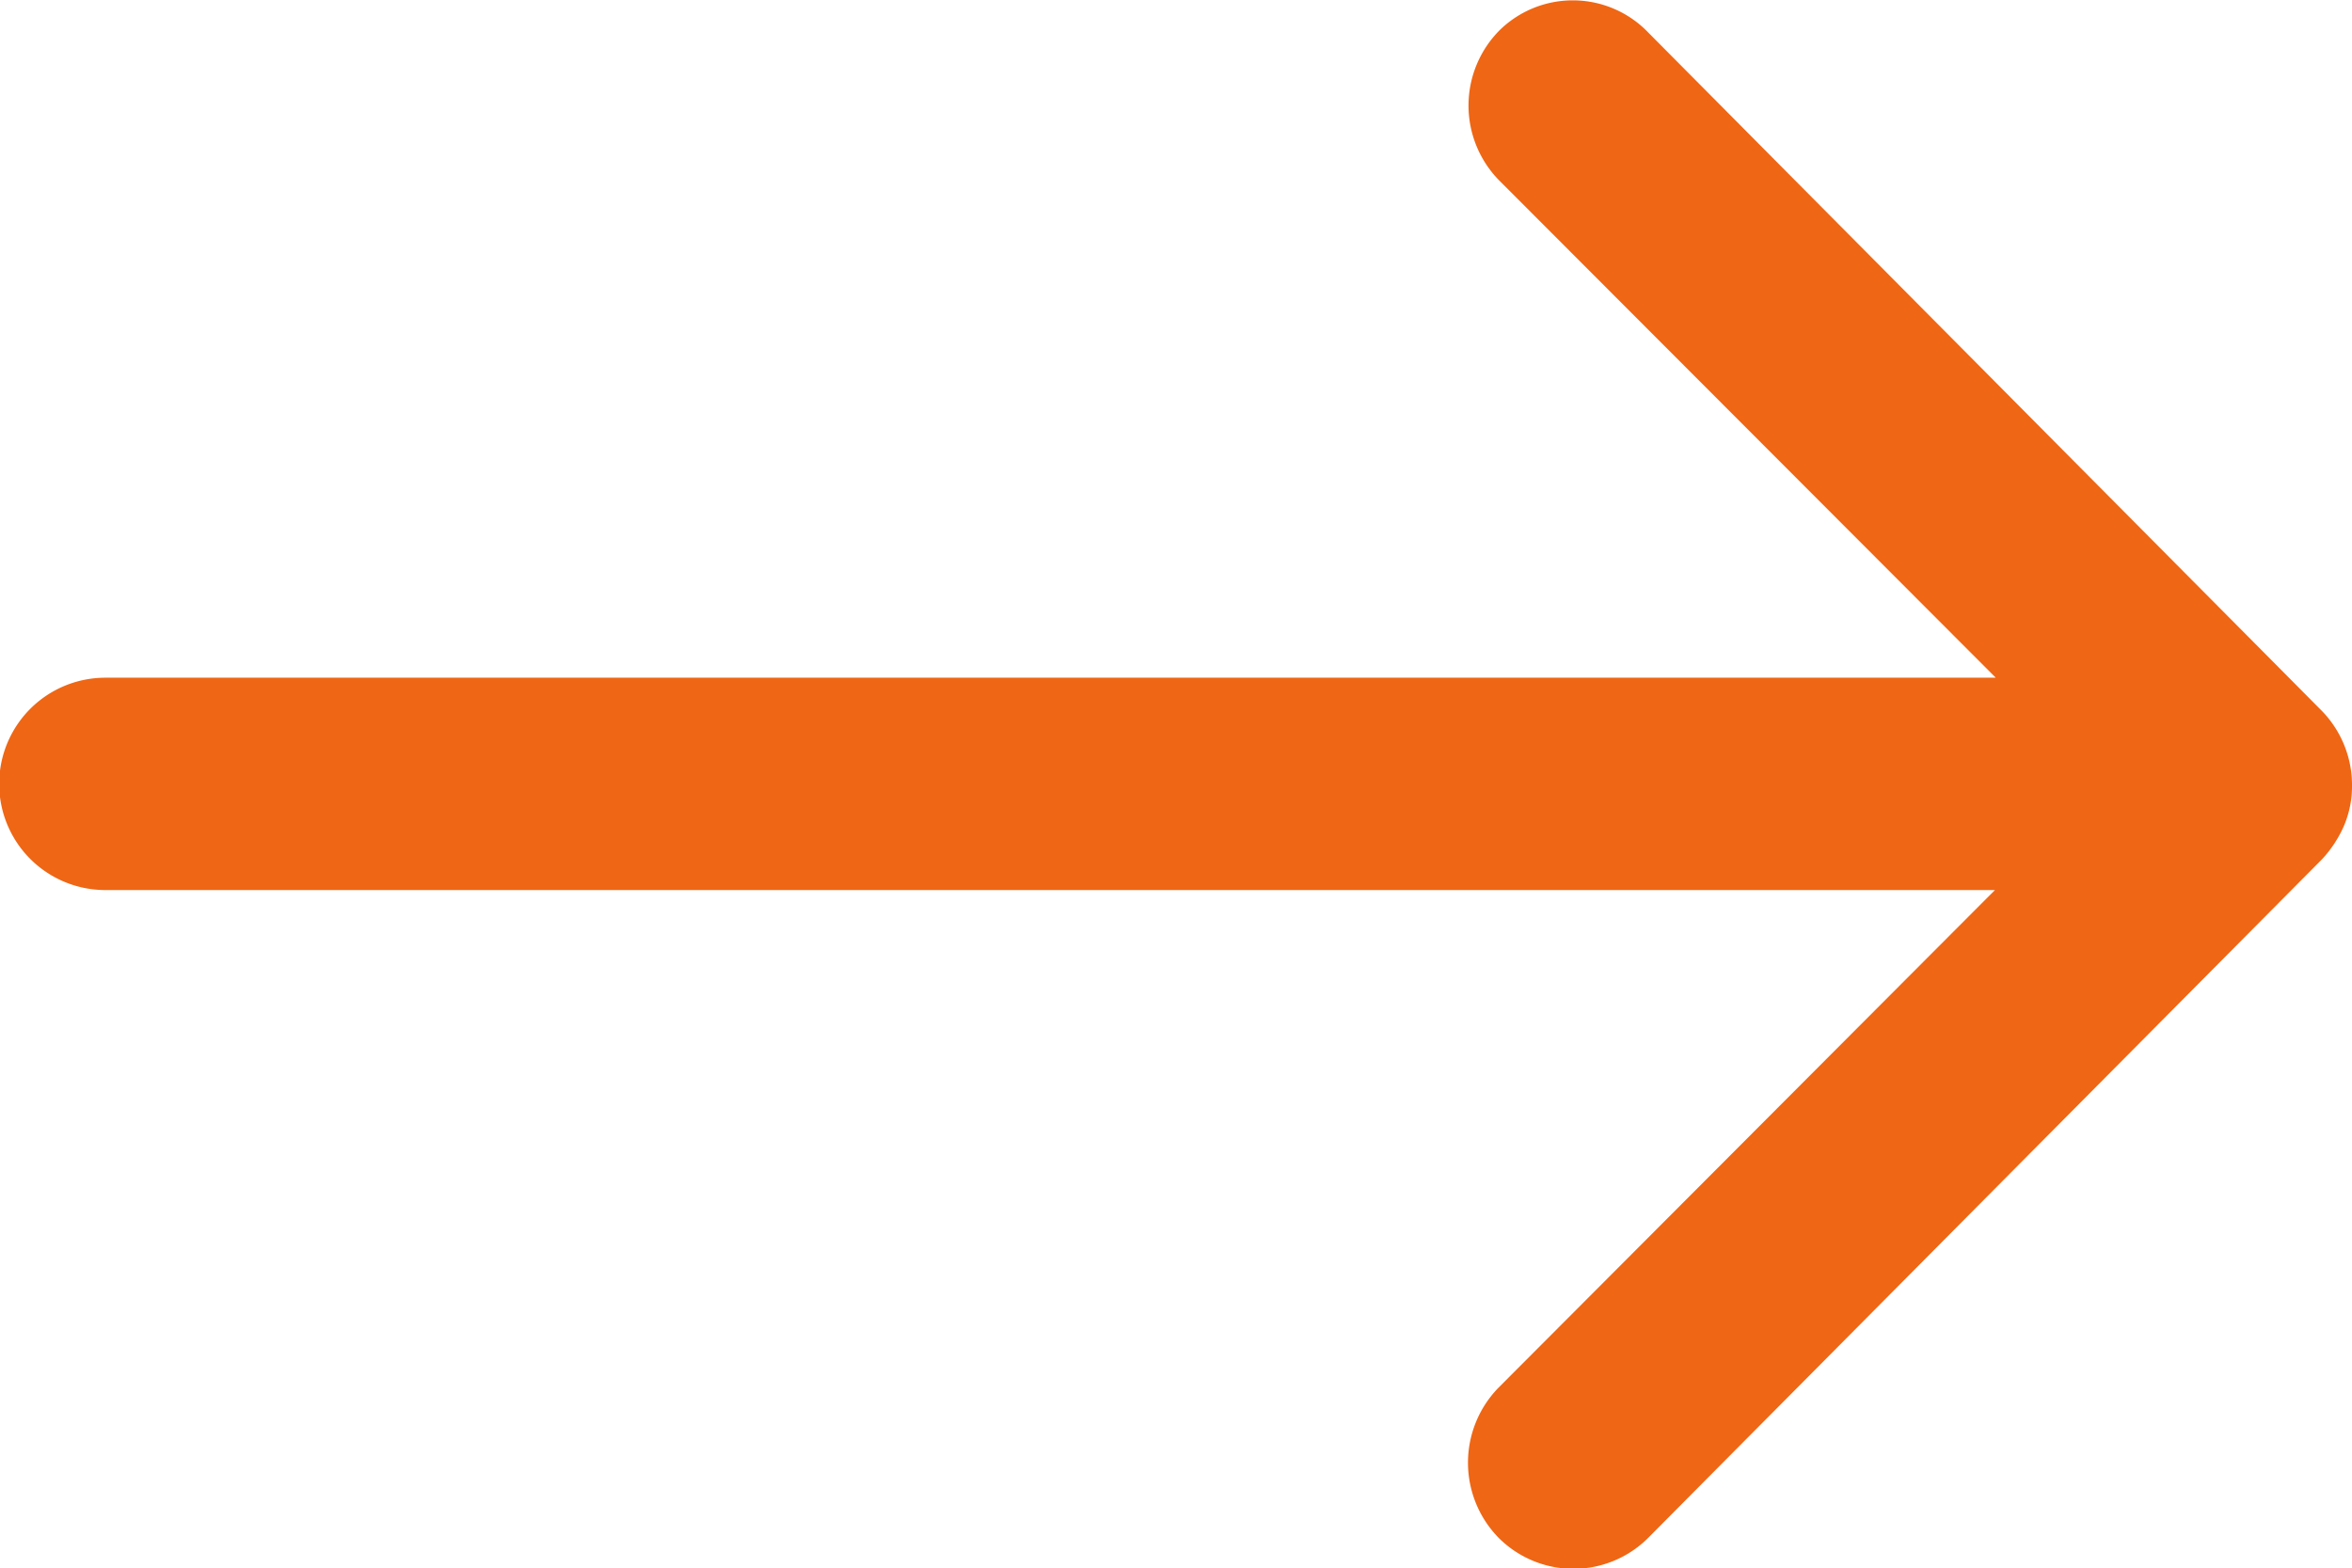 <svg xmlns="http://www.w3.org/2000/svg" width="20.243" height="13.501" viewBox="0 0 20.243 13.501">
  <g id="Group_73357" data-name="Group 73357" transform="translate(-346.757 -74.153)">
    <path id="Icon_ionic-ios-arrow-round-forward" data-name="Icon ionic-ios-arrow-round-forward" d="M20.784,11.51a.919.919,0,0,0-.007,1.294l4.275,4.282H8.782a.914.914,0,0,0,0,1.828H25.045L20.77,23.2a.925.925,0,0,0,.007,1.294.91.91,0,0,0,1.287-.007l5.794-5.836h0a1.026,1.026,0,0,0,.19-.288.872.872,0,0,0,.07-.352.916.916,0,0,0-.26-.64l-5.794-5.836A.9.9,0,0,0,20.784,11.51Z" transform="translate(338.882 62.901)" fill="#ef6614"/>
  </g>
</svg>
